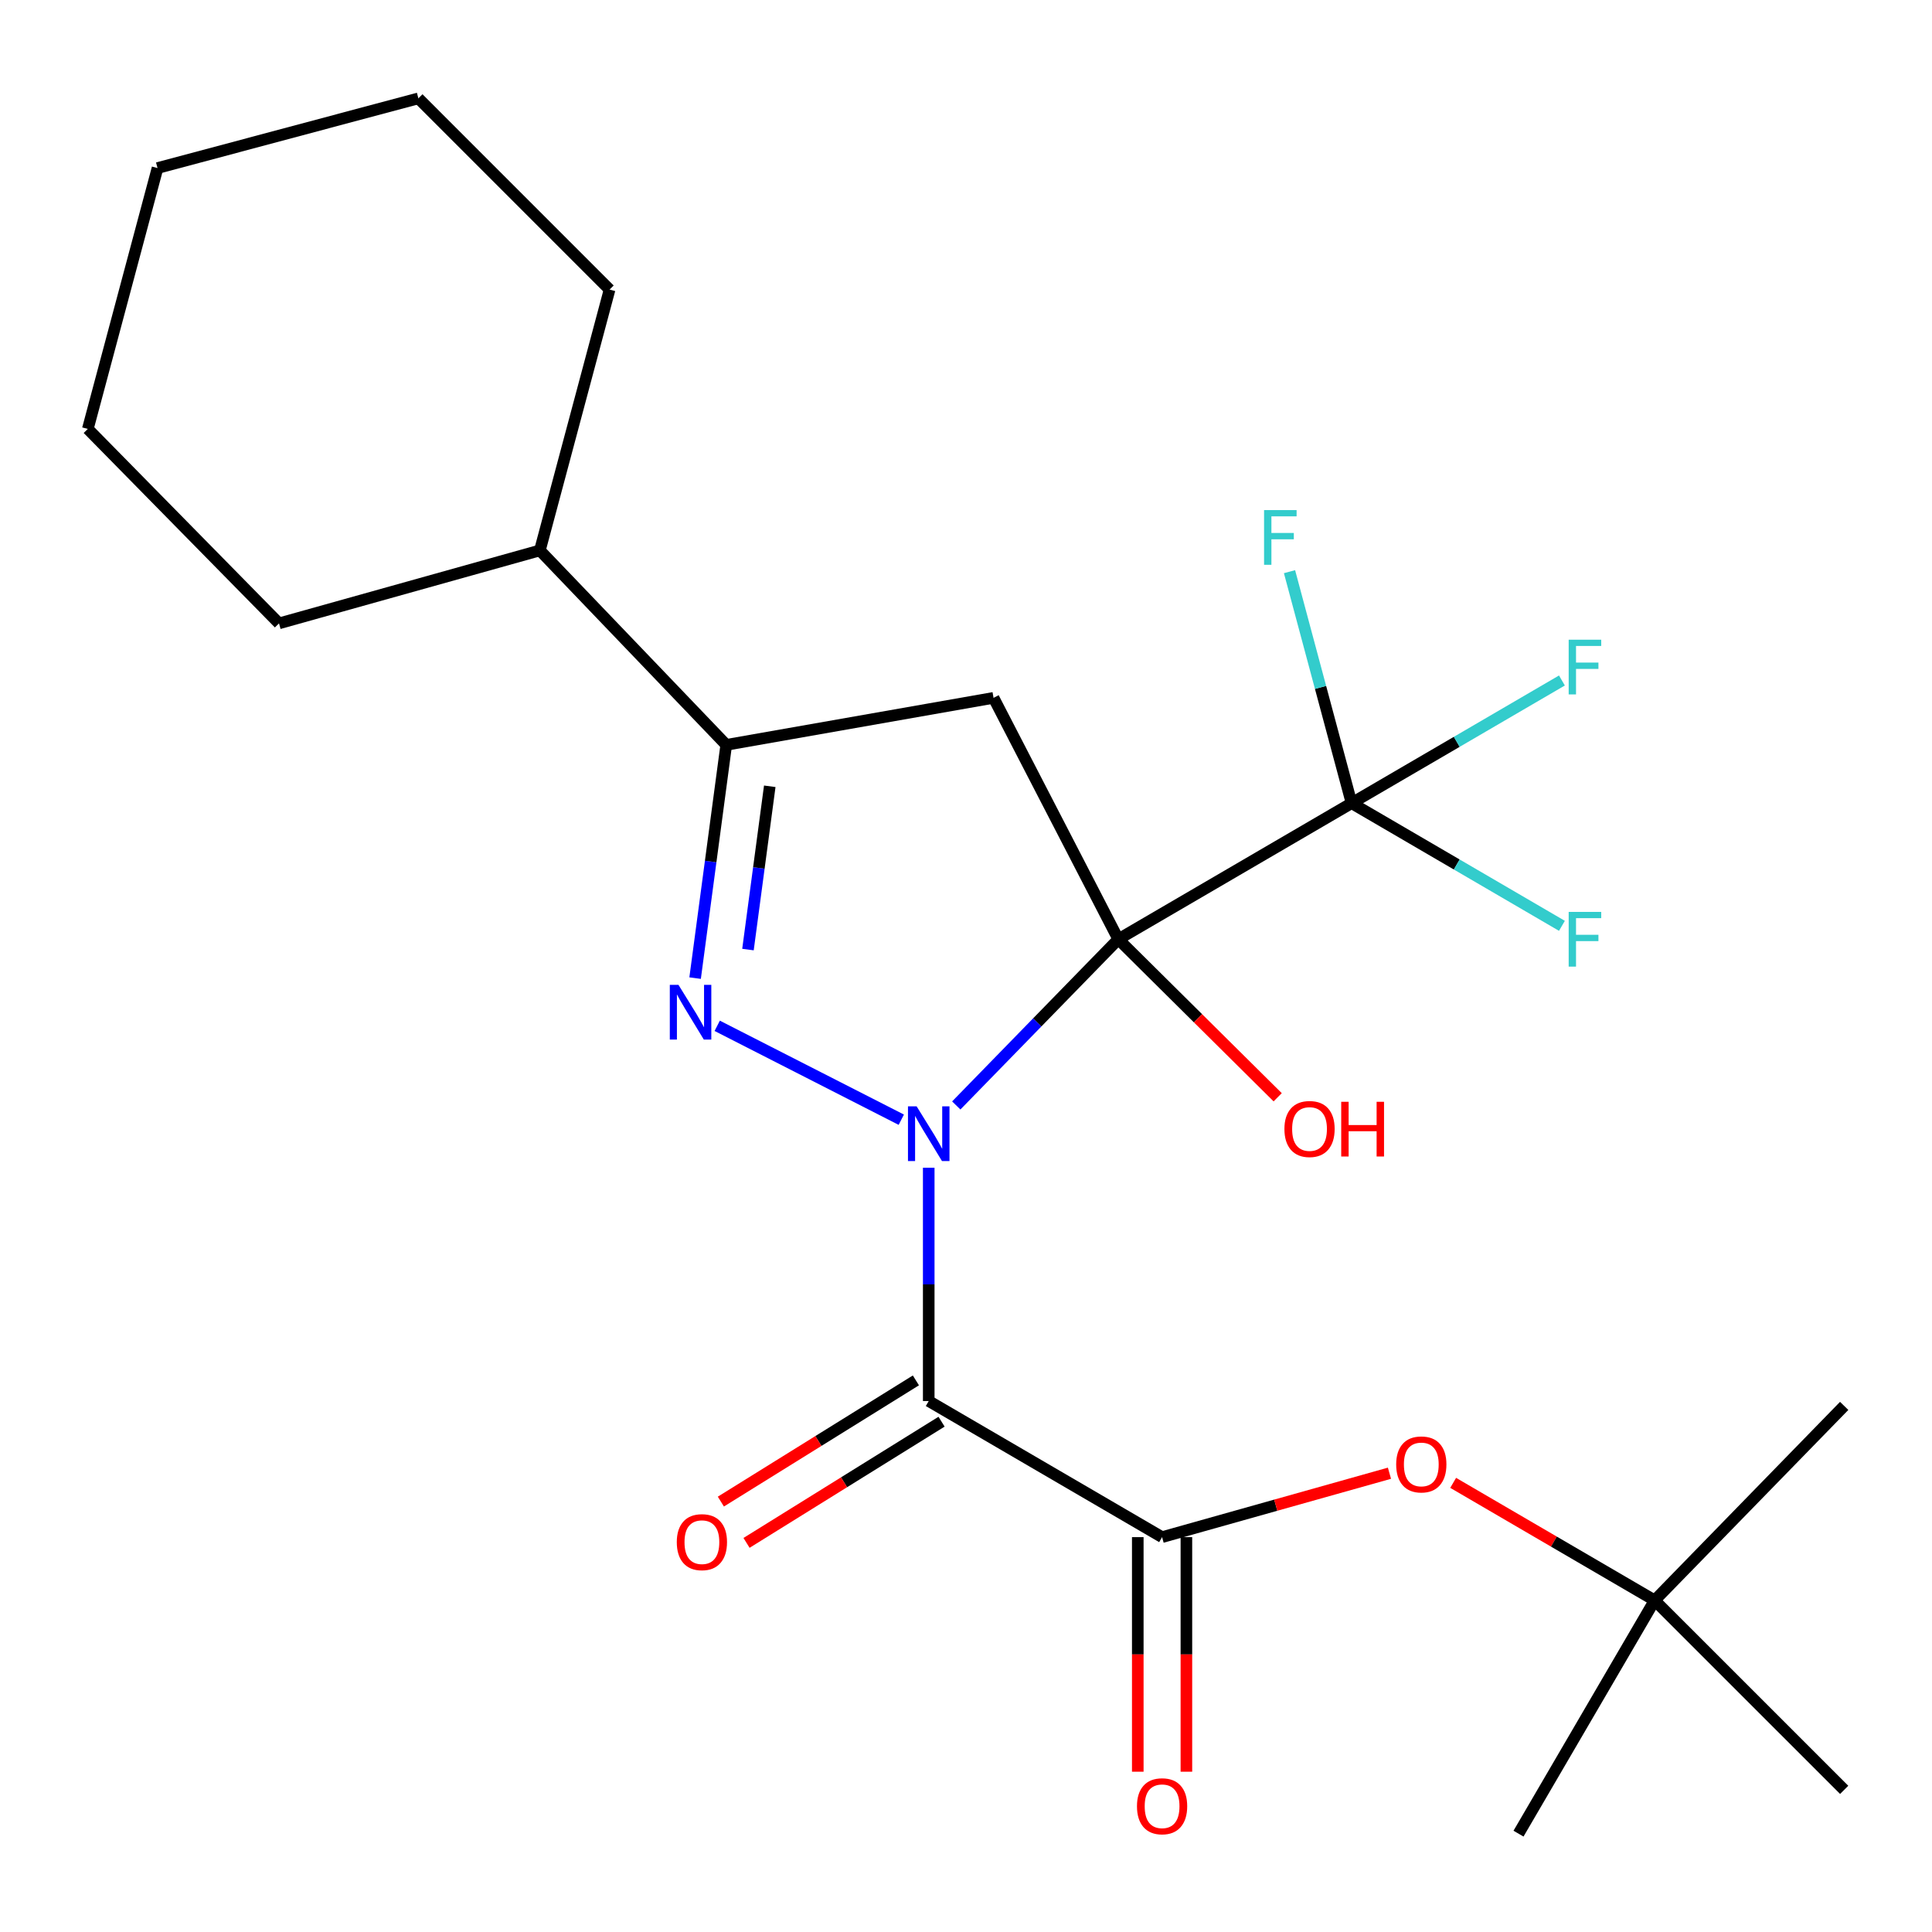 <?xml version='1.0' encoding='iso-8859-1'?>
<svg version='1.1' baseProfile='full'
              xmlns='http://www.w3.org/2000/svg'
                      xmlns:rdkit='http://www.rdkit.org/xml'
                      xmlns:xlink='http://www.w3.org/1999/xlink'
                  xml:space='preserve'
width='1000px' height='1000px' viewBox='0 0 1000 1000'>
<!-- END OF HEADER -->
<rect style='opacity:1.0;fill:#FFFFFF;stroke:none' width='1000' height='1000' x='0' y='0'> </rect>
<path class='bond-0' d='M 494.962,572.182 L 536.897,529.171' style='fill:none;fill-rule:evenodd;stroke:#0000FF;stroke-width:6px;stroke-linecap:butt;stroke-linejoin:miter;stroke-opacity:1' />
<path class='bond-0' d='M 536.897,529.171 L 578.833,486.16' style='fill:none;fill-rule:evenodd;stroke:#000000;stroke-width:6px;stroke-linecap:butt;stroke-linejoin:miter;stroke-opacity:1' />
<path class='bond-1' d='M 480.708,604.421 L 480.708,664.798' style='fill:none;fill-rule:evenodd;stroke:#0000FF;stroke-width:6px;stroke-linecap:butt;stroke-linejoin:miter;stroke-opacity:1' />
<path class='bond-1' d='M 480.708,664.798 L 480.708,725.176' style='fill:none;fill-rule:evenodd;stroke:#000000;stroke-width:6px;stroke-linecap:butt;stroke-linejoin:miter;stroke-opacity:1' />
<path class='bond-2' d='M 466.508,579.559 L 371.233,530.96' style='fill:none;fill-rule:evenodd;stroke:#0000FF;stroke-width:6px;stroke-linecap:butt;stroke-linejoin:miter;stroke-opacity:1' />
<path class='bond-3' d='M 578.833,486.16 L 514.26,361.207' style='fill:none;fill-rule:evenodd;stroke:#000000;stroke-width:6px;stroke-linecap:butt;stroke-linejoin:miter;stroke-opacity:1' />
<path class='bond-4' d='M 578.833,486.16 L 699.578,415.715' style='fill:none;fill-rule:evenodd;stroke:#000000;stroke-width:6px;stroke-linecap:butt;stroke-linejoin:miter;stroke-opacity:1' />
<path class='bond-9' d='M 578.833,486.16 L 620.08,527.051' style='fill:none;fill-rule:evenodd;stroke:#000000;stroke-width:6px;stroke-linecap:butt;stroke-linejoin:miter;stroke-opacity:1' />
<path class='bond-9' d='M 620.08,527.051 L 661.327,567.943' style='fill:none;fill-rule:evenodd;stroke:#FF0000;stroke-width:6px;stroke-linecap:butt;stroke-linejoin:miter;stroke-opacity:1' />
<path class='bond-6' d='M 480.708,725.176 L 601.495,795.621' style='fill:none;fill-rule:evenodd;stroke:#000000;stroke-width:6px;stroke-linecap:butt;stroke-linejoin:miter;stroke-opacity:1' />
<path class='bond-8' d='M 474.066,714.489 L 423.592,745.857' style='fill:none;fill-rule:evenodd;stroke:#000000;stroke-width:6px;stroke-linecap:butt;stroke-linejoin:miter;stroke-opacity:1' />
<path class='bond-8' d='M 423.592,745.857 L 373.118,777.224' style='fill:none;fill-rule:evenodd;stroke:#FF0000;stroke-width:6px;stroke-linecap:butt;stroke-linejoin:miter;stroke-opacity:1' />
<path class='bond-8' d='M 487.349,735.862 L 436.875,767.23' style='fill:none;fill-rule:evenodd;stroke:#000000;stroke-width:6px;stroke-linecap:butt;stroke-linejoin:miter;stroke-opacity:1' />
<path class='bond-8' d='M 436.875,767.23 L 386.401,798.597' style='fill:none;fill-rule:evenodd;stroke:#FF0000;stroke-width:6px;stroke-linecap:butt;stroke-linejoin:miter;stroke-opacity:1' />
<path class='bond-5' d='M 359.788,506.27 L 367.844,445.908' style='fill:none;fill-rule:evenodd;stroke:#0000FF;stroke-width:6px;stroke-linecap:butt;stroke-linejoin:miter;stroke-opacity:1' />
<path class='bond-5' d='M 367.844,445.908 L 375.9,385.546' style='fill:none;fill-rule:evenodd;stroke:#000000;stroke-width:6px;stroke-linecap:butt;stroke-linejoin:miter;stroke-opacity:1' />
<path class='bond-5' d='M 387.147,491.49 L 392.786,449.237' style='fill:none;fill-rule:evenodd;stroke:#0000FF;stroke-width:6px;stroke-linecap:butt;stroke-linejoin:miter;stroke-opacity:1' />
<path class='bond-5' d='M 392.786,449.237 L 398.426,406.983' style='fill:none;fill-rule:evenodd;stroke:#000000;stroke-width:6px;stroke-linecap:butt;stroke-linejoin:miter;stroke-opacity:1' />
<path class='bond-24' d='M 514.26,361.207 L 375.9,385.546' style='fill:none;fill-rule:evenodd;stroke:#000000;stroke-width:6px;stroke-linecap:butt;stroke-linejoin:miter;stroke-opacity:1' />
<path class='bond-13' d='M 699.578,415.715 L 754.014,447.462' style='fill:none;fill-rule:evenodd;stroke:#000000;stroke-width:6px;stroke-linecap:butt;stroke-linejoin:miter;stroke-opacity:1' />
<path class='bond-13' d='M 754.014,447.462 L 808.45,479.21' style='fill:none;fill-rule:evenodd;stroke:#33CCCC;stroke-width:6px;stroke-linecap:butt;stroke-linejoin:miter;stroke-opacity:1' />
<path class='bond-14' d='M 699.578,415.715 L 683.514,355.807' style='fill:none;fill-rule:evenodd;stroke:#000000;stroke-width:6px;stroke-linecap:butt;stroke-linejoin:miter;stroke-opacity:1' />
<path class='bond-14' d='M 683.514,355.807 L 667.451,295.899' style='fill:none;fill-rule:evenodd;stroke:#33CCCC;stroke-width:6px;stroke-linecap:butt;stroke-linejoin:miter;stroke-opacity:1' />
<path class='bond-15' d='M 699.578,415.715 L 754.014,383.967' style='fill:none;fill-rule:evenodd;stroke:#000000;stroke-width:6px;stroke-linecap:butt;stroke-linejoin:miter;stroke-opacity:1' />
<path class='bond-15' d='M 754.014,383.967 L 808.45,352.219' style='fill:none;fill-rule:evenodd;stroke:#33CCCC;stroke-width:6px;stroke-linecap:butt;stroke-linejoin:miter;stroke-opacity:1' />
<path class='bond-11' d='M 375.9,385.546 L 279.438,284.89' style='fill:none;fill-rule:evenodd;stroke:#000000;stroke-width:6px;stroke-linecap:butt;stroke-linejoin:miter;stroke-opacity:1' />
<path class='bond-7' d='M 601.495,795.621 L 660.336,779.079' style='fill:none;fill-rule:evenodd;stroke:#000000;stroke-width:6px;stroke-linecap:butt;stroke-linejoin:miter;stroke-opacity:1' />
<path class='bond-7' d='M 660.336,779.079 L 719.177,762.537' style='fill:none;fill-rule:evenodd;stroke:#FF0000;stroke-width:6px;stroke-linecap:butt;stroke-linejoin:miter;stroke-opacity:1' />
<path class='bond-10' d='M 588.913,795.621 L 588.913,856.327' style='fill:none;fill-rule:evenodd;stroke:#000000;stroke-width:6px;stroke-linecap:butt;stroke-linejoin:miter;stroke-opacity:1' />
<path class='bond-10' d='M 588.913,856.327 L 588.913,917.033' style='fill:none;fill-rule:evenodd;stroke:#FF0000;stroke-width:6px;stroke-linecap:butt;stroke-linejoin:miter;stroke-opacity:1' />
<path class='bond-10' d='M 614.077,795.621 L 614.077,856.327' style='fill:none;fill-rule:evenodd;stroke:#000000;stroke-width:6px;stroke-linecap:butt;stroke-linejoin:miter;stroke-opacity:1' />
<path class='bond-10' d='M 614.077,856.327 L 614.077,917.033' style='fill:none;fill-rule:evenodd;stroke:#FF0000;stroke-width:6px;stroke-linecap:butt;stroke-linejoin:miter;stroke-opacity:1' />
<path class='bond-12' d='M 752.156,767.523 L 804.302,797.936' style='fill:none;fill-rule:evenodd;stroke:#FF0000;stroke-width:6px;stroke-linecap:butt;stroke-linejoin:miter;stroke-opacity:1' />
<path class='bond-12' d='M 804.302,797.936 L 856.448,828.348' style='fill:none;fill-rule:evenodd;stroke:#000000;stroke-width:6px;stroke-linecap:butt;stroke-linejoin:miter;stroke-opacity:1' />
<path class='bond-19' d='M 279.438,284.89 L 144.419,322.664' style='fill:none;fill-rule:evenodd;stroke:#000000;stroke-width:6px;stroke-linecap:butt;stroke-linejoin:miter;stroke-opacity:1' />
<path class='bond-20' d='M 279.438,284.89 L 315.52,149.885' style='fill:none;fill-rule:evenodd;stroke:#000000;stroke-width:6px;stroke-linecap:butt;stroke-linejoin:miter;stroke-opacity:1' />
<path class='bond-16' d='M 856.448,828.348 L 954.545,727.692' style='fill:none;fill-rule:evenodd;stroke:#000000;stroke-width:6px;stroke-linecap:butt;stroke-linejoin:miter;stroke-opacity:1' />
<path class='bond-17' d='M 856.448,828.348 L 954.545,926.432' style='fill:none;fill-rule:evenodd;stroke:#000000;stroke-width:6px;stroke-linecap:butt;stroke-linejoin:miter;stroke-opacity:1' />
<path class='bond-18' d='M 856.448,828.348 L 785.975,949.093' style='fill:none;fill-rule:evenodd;stroke:#000000;stroke-width:6px;stroke-linecap:butt;stroke-linejoin:miter;stroke-opacity:1' />
<path class='bond-22' d='M 144.419,322.664 L 45.455,222.008' style='fill:none;fill-rule:evenodd;stroke:#000000;stroke-width:6px;stroke-linecap:butt;stroke-linejoin:miter;stroke-opacity:1' />
<path class='bond-21' d='M 315.52,149.885 L 216.556,50.907' style='fill:none;fill-rule:evenodd;stroke:#000000;stroke-width:6px;stroke-linecap:butt;stroke-linejoin:miter;stroke-opacity:1' />
<path class='bond-23' d='M 216.556,50.907 L 81.537,86.989' style='fill:none;fill-rule:evenodd;stroke:#000000;stroke-width:6px;stroke-linecap:butt;stroke-linejoin:miter;stroke-opacity:1' />
<path class='bond-25' d='M 45.455,222.008 L 81.537,86.989' style='fill:none;fill-rule:evenodd;stroke:#000000;stroke-width:6px;stroke-linecap:butt;stroke-linejoin:miter;stroke-opacity:1' />
<path  class='atom-0' d='M 474.448 572.642
L 483.728 587.642
Q 484.648 589.122, 486.128 591.802
Q 487.608 594.482, 487.688 594.642
L 487.688 572.642
L 491.448 572.642
L 491.448 600.962
L 487.568 600.962
L 477.608 584.562
Q 476.448 582.642, 475.208 580.442
Q 474.008 578.242, 473.648 577.562
L 473.648 600.962
L 469.968 600.962
L 469.968 572.642
L 474.448 572.642
' fill='#0000FF'/>
<path  class='atom-3' d='M 351.172 509.76
L 360.452 524.76
Q 361.372 526.24, 362.852 528.92
Q 364.332 531.6, 364.412 531.76
L 364.412 509.76
L 368.172 509.76
L 368.172 538.08
L 364.292 538.08
L 354.332 521.68
Q 353.172 519.76, 351.932 517.56
Q 350.732 515.36, 350.372 514.68
L 350.372 538.08
L 346.692 538.08
L 346.692 509.76
L 351.172 509.76
' fill='#0000FF'/>
<path  class='atom-8' d='M 722.661 757.983
Q 722.661 751.183, 726.021 747.383
Q 729.381 743.583, 735.661 743.583
Q 741.941 743.583, 745.301 747.383
Q 748.661 751.183, 748.661 757.983
Q 748.661 764.863, 745.261 768.783
Q 741.861 772.663, 735.661 772.663
Q 729.421 772.663, 726.021 768.783
Q 722.661 764.903, 722.661 757.983
M 735.661 769.463
Q 739.981 769.463, 742.301 766.583
Q 744.661 763.663, 744.661 757.983
Q 744.661 752.423, 742.301 749.623
Q 739.981 746.783, 735.661 746.783
Q 731.341 746.783, 728.981 749.583
Q 726.661 752.383, 726.661 757.983
Q 726.661 763.703, 728.981 766.583
Q 731.341 769.463, 735.661 769.463
' fill='#FF0000'/>
<path  class='atom-9' d='M 350.304 798.217
Q 350.304 791.417, 353.664 787.617
Q 357.024 783.817, 363.304 783.817
Q 369.584 783.817, 372.944 787.617
Q 376.304 791.417, 376.304 798.217
Q 376.304 805.097, 372.904 809.017
Q 369.504 812.897, 363.304 812.897
Q 357.064 812.897, 353.664 809.017
Q 350.304 805.137, 350.304 798.217
M 363.304 809.697
Q 367.624 809.697, 369.944 806.817
Q 372.304 803.897, 372.304 798.217
Q 372.304 792.657, 369.944 789.857
Q 367.624 787.017, 363.304 787.017
Q 358.984 787.017, 356.624 789.817
Q 354.304 792.617, 354.304 798.217
Q 354.304 803.937, 356.624 806.817
Q 358.984 809.697, 363.304 809.697
' fill='#FF0000'/>
<path  class='atom-10' d='M 664.812 584.365
Q 664.812 577.565, 668.172 573.765
Q 671.532 569.965, 677.812 569.965
Q 684.092 569.965, 687.452 573.765
Q 690.812 577.565, 690.812 584.365
Q 690.812 591.245, 687.412 595.165
Q 684.012 599.045, 677.812 599.045
Q 671.572 599.045, 668.172 595.165
Q 664.812 591.285, 664.812 584.365
M 677.812 595.845
Q 682.132 595.845, 684.452 592.965
Q 686.812 590.045, 686.812 584.365
Q 686.812 578.805, 684.452 576.005
Q 682.132 573.165, 677.812 573.165
Q 673.492 573.165, 671.132 575.965
Q 668.812 578.765, 668.812 584.365
Q 668.812 590.085, 671.132 592.965
Q 673.492 595.845, 677.812 595.845
' fill='#FF0000'/>
<path  class='atom-10' d='M 694.212 570.285
L 698.052 570.285
L 698.052 582.325
L 712.532 582.325
L 712.532 570.285
L 716.372 570.285
L 716.372 598.605
L 712.532 598.605
L 712.532 585.525
L 698.052 585.525
L 698.052 598.605
L 694.212 598.605
L 694.212 570.285
' fill='#FF0000'/>
<path  class='atom-11' d='M 588.495 934.914
Q 588.495 928.114, 591.855 924.314
Q 595.215 920.514, 601.495 920.514
Q 607.775 920.514, 611.135 924.314
Q 614.495 928.114, 614.495 934.914
Q 614.495 941.794, 611.095 945.714
Q 607.695 949.594, 601.495 949.594
Q 595.255 949.594, 591.855 945.714
Q 588.495 941.834, 588.495 934.914
M 601.495 946.394
Q 605.815 946.394, 608.135 943.514
Q 610.495 940.594, 610.495 934.914
Q 610.495 929.354, 608.135 926.554
Q 605.815 923.714, 601.495 923.714
Q 597.175 923.714, 594.815 926.514
Q 592.495 929.314, 592.495 934.914
Q 592.495 940.634, 594.815 943.514
Q 597.175 946.394, 601.495 946.394
' fill='#FF0000'/>
<path  class='atom-14' d='M 811.945 472
L 828.785 472
L 828.785 475.24
L 815.745 475.24
L 815.745 483.84
L 827.345 483.84
L 827.345 487.12
L 815.745 487.12
L 815.745 500.32
L 811.945 500.32
L 811.945 472
' fill='#33CCCC'/>
<path  class='atom-15' d='M 654.279 264.019
L 671.119 264.019
L 671.119 267.259
L 658.079 267.259
L 658.079 275.859
L 669.679 275.859
L 669.679 279.139
L 658.079 279.139
L 658.079 292.339
L 654.279 292.339
L 654.279 264.019
' fill='#33CCCC'/>
<path  class='atom-16' d='M 811.945 331.109
L 828.785 331.109
L 828.785 334.349
L 815.745 334.349
L 815.745 342.949
L 827.345 342.949
L 827.345 346.229
L 815.745 346.229
L 815.745 359.429
L 811.945 359.429
L 811.945 331.109
' fill='#33CCCC'/>
</svg>
